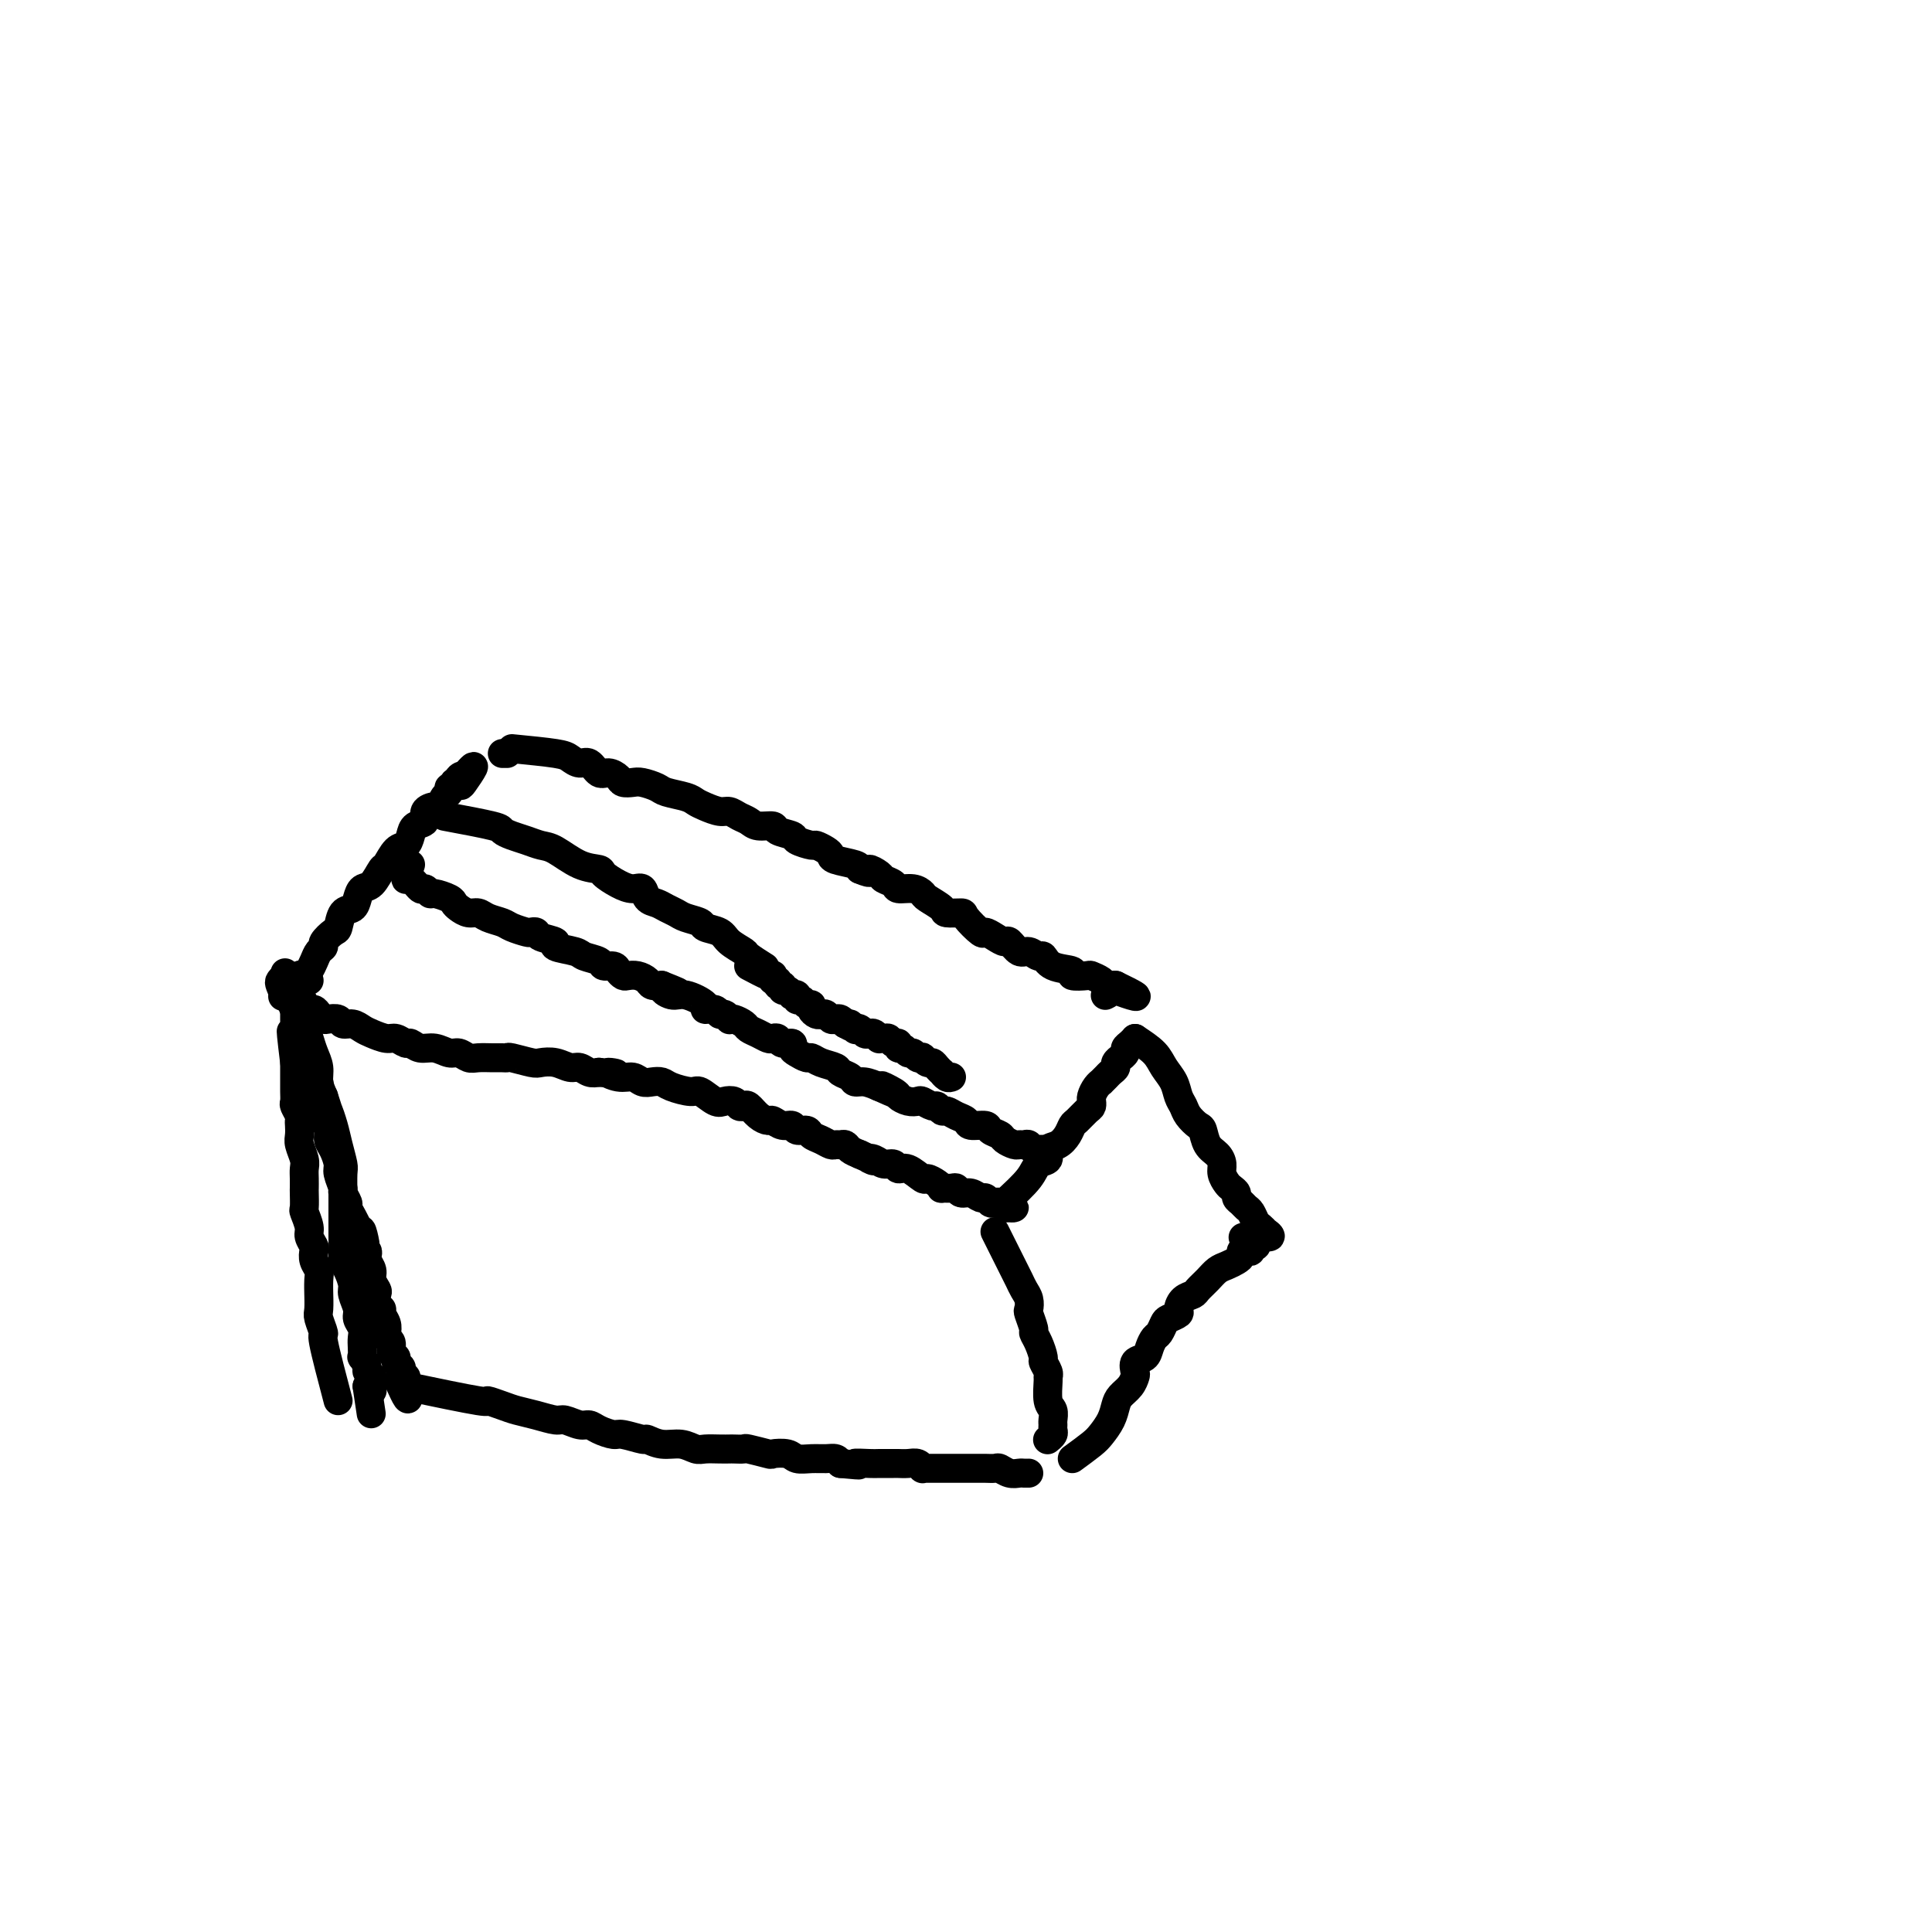 <svg viewBox='0 0 400 400' version='1.1' xmlns='http://www.w3.org/2000/svg' xmlns:xlink='http://www.w3.org/1999/xlink'><g fill='none' stroke='#000000' stroke-width='6' stroke-linecap='round' stroke-linejoin='round'><path d='M59,202c-0.399,0.366 -0.798,0.732 -1,1c-0.202,0.268 -0.208,0.439 0,1c0.208,0.561 0.630,1.513 1,2c0.370,0.487 0.686,0.511 1,1c0.314,0.489 0.624,1.444 1,2c0.376,0.556 0.818,0.711 1,1c0.182,0.289 0.105,0.710 0,1c-0.105,0.290 -0.238,0.450 0,1c0.238,0.550 0.849,1.491 1,2c0.151,0.509 -0.156,0.587 0,1c0.156,0.413 0.777,1.161 1,2c0.223,0.839 0.050,1.768 0,2c-0.050,0.232 0.025,-0.233 0,0c-0.025,0.233 -0.150,1.165 0,2c0.150,0.835 0.575,1.575 1,2c0.425,0.425 0.849,0.537 1,1c0.151,0.463 0.030,1.279 0,2c-0.030,0.721 0.030,1.348 0,2c-0.030,0.652 -0.149,1.328 0,2c0.149,0.672 0.566,1.339 1,2c0.434,0.661 0.886,1.316 1,2c0.114,0.684 -0.109,1.395 0,2c0.109,0.605 0.550,1.102 1,2c0.450,0.898 0.909,2.195 1,3c0.091,0.805 -0.187,1.118 0,2c0.187,0.882 0.838,2.333 1,3c0.162,0.667 -0.164,0.549 0,1c0.164,0.451 0.817,1.471 1,2c0.183,0.529 -0.105,0.565 0,1c0.105,0.435 0.601,1.267 1,2c0.399,0.733 0.699,1.366 1,2'/><path d='M74,254c2.563,8.101 1.470,2.355 1,1c-0.470,-1.355 -0.318,1.681 0,3c0.318,1.319 0.802,0.919 1,1c0.198,0.081 0.109,0.641 0,1c-0.109,0.359 -0.239,0.515 0,1c0.239,0.485 0.848,1.300 1,2c0.152,0.700 -0.151,1.287 0,2c0.151,0.713 0.758,1.552 1,2c0.242,0.448 0.121,0.504 0,1c-0.121,0.496 -0.242,1.432 0,2c0.242,0.568 0.848,0.768 1,1c0.152,0.232 -0.151,0.495 0,1c0.151,0.505 0.757,1.252 1,2c0.243,0.748 0.122,1.496 0,2c-0.122,0.504 -0.244,0.765 0,1c0.244,0.235 0.854,0.444 1,1c0.146,0.556 -0.171,1.458 0,2c0.171,0.542 0.829,0.724 1,1c0.171,0.276 -0.147,0.648 0,1c0.147,0.352 0.757,0.686 1,1c0.243,0.314 0.118,0.609 0,1c-0.118,0.391 -0.227,0.878 0,1c0.227,0.122 0.792,-0.121 1,0c0.208,0.121 0.059,0.606 0,1c-0.059,0.394 -0.030,0.697 0,1'/><path d='M84,287c1.333,5.133 -0.333,1.467 -1,0c-0.667,-1.467 -0.333,-0.733 0,0'/><path d='M70,290c-1.298,-4.927 -2.597,-9.854 -3,-12c-0.403,-2.146 0.088,-1.511 0,-2c-0.088,-0.489 -0.756,-2.102 -1,-3c-0.244,-0.898 -0.064,-1.080 0,-2c0.064,-0.920 0.014,-2.578 0,-3c-0.014,-0.422 0.010,0.391 0,0c-0.010,-0.391 -0.054,-1.988 0,-3c0.054,-1.012 0.207,-1.440 0,-2c-0.207,-0.560 -0.772,-1.251 -1,-2c-0.228,-0.749 -0.117,-1.557 0,-2c0.117,-0.443 0.242,-0.522 0,-1c-0.242,-0.478 -0.849,-1.354 -1,-2c-0.151,-0.646 0.156,-1.061 0,-2c-0.156,-0.939 -0.774,-2.401 -1,-3c-0.226,-0.599 -0.061,-0.335 0,-1c0.061,-0.665 0.017,-2.260 0,-3c-0.017,-0.740 -0.008,-0.625 0,-1c0.008,-0.375 0.016,-1.241 0,-2c-0.016,-0.759 -0.057,-1.411 0,-2c0.057,-0.589 0.211,-1.114 0,-2c-0.211,-0.886 -0.788,-2.134 -1,-3c-0.212,-0.866 -0.061,-1.349 0,-2c0.061,-0.651 0.030,-1.469 0,-2c-0.030,-0.531 -0.061,-0.775 0,-1c0.061,-0.225 0.212,-0.430 0,-1c-0.212,-0.570 -0.789,-1.503 -1,-2c-0.211,-0.497 -0.057,-0.556 0,-1c0.057,-0.444 0.015,-1.274 0,-2c-0.015,-0.726 -0.004,-1.349 0,-2c0.004,-0.651 0.001,-1.329 0,-2c-0.001,-0.671 -0.001,-1.336 0,-2'/><path d='M61,220c-1.392,-11.392 -0.373,-4.874 0,-3c0.373,1.874 0.100,-0.898 0,-2c-0.100,-1.102 -0.027,-0.533 0,-1c0.027,-0.467 0.007,-1.969 0,-3c-0.007,-1.031 -0.001,-1.589 0,-2c0.001,-0.411 -0.002,-0.673 0,-1c0.002,-0.327 0.011,-0.719 0,-1c-0.011,-0.281 -0.041,-0.452 0,-1c0.041,-0.548 0.155,-1.472 0,-2c-0.155,-0.528 -0.577,-0.659 -1,-1c-0.423,-0.341 -0.846,-0.892 -1,-1c-0.154,-0.108 -0.039,0.226 0,0c0.039,-0.226 0.000,-1.011 0,-1c-0.000,0.011 0.038,0.818 0,1c-0.038,0.182 -0.151,-0.260 0,0c0.151,0.260 0.565,1.224 1,2c0.435,0.776 0.890,1.366 1,2c0.110,0.634 -0.126,1.314 0,2c0.126,0.686 0.612,1.380 1,2c0.388,0.620 0.678,1.166 1,2c0.322,0.834 0.678,1.955 1,3c0.322,1.045 0.612,2.012 1,3c0.388,0.988 0.874,1.997 1,3c0.126,1.003 -0.107,2.001 0,3c0.107,0.999 0.553,2.000 1,3'/><path d='M67,227c1.415,4.414 0.954,2.948 1,3c0.046,0.052 0.601,1.621 1,3c0.399,1.379 0.643,2.570 1,4c0.357,1.430 0.828,3.101 1,4c0.172,0.899 0.046,1.027 0,2c-0.046,0.973 -0.012,2.792 0,4c0.012,1.208 0.003,1.804 0,3c-0.003,1.196 0.002,2.991 0,4c-0.002,1.009 -0.011,1.233 0,2c0.011,0.767 0.040,2.077 0,3c-0.040,0.923 -0.150,1.458 0,2c0.150,0.542 0.561,1.090 1,2c0.439,0.910 0.906,2.183 1,3c0.094,0.817 -0.185,1.178 0,2c0.185,0.822 0.834,2.107 1,3c0.166,0.893 -0.151,1.396 0,2c0.151,0.604 0.772,1.309 1,2c0.228,0.691 0.065,1.369 0,2c-0.065,0.631 -0.033,1.215 0,2c0.033,0.785 0.065,1.769 0,2c-0.065,0.231 -0.228,-0.293 0,0c0.228,0.293 0.846,1.402 1,2c0.154,0.598 -0.155,0.685 0,1c0.155,0.315 0.774,0.859 1,1c0.226,0.141 0.058,-0.123 0,0c-0.058,0.123 -0.005,0.631 0,1c0.005,0.369 -0.037,0.599 0,1c0.037,0.401 0.153,0.972 0,1c-0.153,0.028 -0.577,-0.486 -1,-1'/><path d='M76,287c1.500,10.000 0.750,5.000 0,0'/><path d='M64,203c-2.083,1.250 -4.167,2.500 -5,3c-0.833,0.500 -0.417,0.250 0,0'/><path d='M61,205c0.333,-1.286 0.666,-2.572 1,-3c0.334,-0.428 0.668,0.001 1,0c0.332,-0.001 0.662,-0.433 1,-1c0.338,-0.567 0.686,-1.270 1,-2c0.314,-0.730 0.595,-1.489 1,-2c0.405,-0.511 0.934,-0.775 1,-1c0.066,-0.225 -0.329,-0.413 0,-1c0.329,-0.587 1.384,-1.574 2,-2c0.616,-0.426 0.794,-0.289 1,-1c0.206,-0.711 0.439,-2.268 1,-3c0.561,-0.732 1.450,-0.638 2,-1c0.550,-0.362 0.763,-1.180 1,-2c0.237,-0.820 0.500,-1.642 1,-2c0.500,-0.358 1.237,-0.252 2,-1c0.763,-0.748 1.553,-2.350 2,-3c0.447,-0.650 0.552,-0.349 1,-1c0.448,-0.651 1.238,-2.253 2,-3c0.762,-0.747 1.495,-0.637 2,-1c0.505,-0.363 0.783,-1.198 1,-2c0.217,-0.802 0.373,-1.572 1,-2c0.627,-0.428 1.726,-0.514 2,-1c0.274,-0.486 -0.276,-1.373 0,-2c0.276,-0.627 1.379,-0.995 2,-1c0.621,-0.005 0.759,0.354 1,0c0.241,-0.354 0.585,-1.419 1,-2c0.415,-0.581 0.899,-0.678 1,-1c0.101,-0.322 -0.183,-0.871 0,-1c0.183,-0.129 0.833,0.161 1,0c0.167,-0.161 -0.147,-0.774 0,-1c0.147,-0.226 0.756,-0.065 1,0c0.244,0.065 0.122,0.032 0,0'/><path d='M95,162c5.470,-6.596 2.145,-1.585 1,0c-1.145,1.585 -0.111,-0.256 0,-1c0.111,-0.744 -0.701,-0.393 -1,0c-0.299,0.393 -0.085,0.826 0,1c0.085,0.174 0.043,0.087 0,0'/><path d='M62,206c0.755,1.290 1.511,2.581 2,3c0.489,0.419 0.712,-0.032 1,0c0.288,0.032 0.640,0.549 1,1c0.360,0.451 0.729,0.838 1,1c0.271,0.162 0.443,0.099 1,0c0.557,-0.099 1.499,-0.234 2,0c0.501,0.234 0.561,0.837 1,1c0.439,0.163 1.258,-0.115 2,0c0.742,0.115 1.407,0.623 2,1c0.593,0.377 1.114,0.622 2,1c0.886,0.378 2.138,0.890 3,1c0.862,0.110 1.336,-0.182 2,0c0.664,0.182 1.518,0.837 2,1c0.482,0.163 0.590,-0.168 1,0c0.410,0.168 1.121,0.833 2,1c0.879,0.167 1.925,-0.166 3,0c1.075,0.166 2.178,0.829 3,1c0.822,0.171 1.361,-0.150 2,0c0.639,0.150 1.376,0.773 2,1c0.624,0.227 1.134,0.060 2,0c0.866,-0.060 2.088,-0.012 3,0c0.912,0.012 1.514,-0.010 2,0c0.486,0.010 0.857,0.054 1,0c0.143,-0.054 0.058,-0.207 1,0c0.942,0.207 2.910,0.772 4,1c1.090,0.228 1.303,0.117 2,0c0.697,-0.117 1.877,-0.241 3,0c1.123,0.241 2.188,0.848 3,1c0.812,0.152 1.373,-0.151 2,0c0.627,0.151 1.322,0.758 2,1c0.678,0.242 1.339,0.121 2,0'/><path d='M124,222c6.097,0.709 2.841,-0.020 2,0c-0.841,0.020 0.734,0.789 2,1c1.266,0.211 2.224,-0.137 3,0c0.776,0.137 1.370,0.759 2,1c0.630,0.241 1.294,0.101 2,0c0.706,-0.101 1.453,-0.163 2,0c0.547,0.163 0.895,0.552 2,1c1.105,0.448 2.968,0.956 4,1c1.032,0.044 1.232,-0.377 2,0c0.768,0.377 2.104,1.551 3,2c0.896,0.449 1.353,0.171 2,0c0.647,-0.171 1.486,-0.236 2,0c0.514,0.236 0.705,0.771 1,1c0.295,0.229 0.694,0.151 1,0c0.306,-0.151 0.518,-0.376 1,0c0.482,0.376 1.232,1.354 2,2c0.768,0.646 1.553,0.962 2,1c0.447,0.038 0.558,-0.201 1,0c0.442,0.201 1.217,0.841 2,1c0.783,0.159 1.575,-0.165 2,0c0.425,0.165 0.485,0.819 1,1c0.515,0.181 1.486,-0.109 2,0c0.514,0.109 0.571,0.618 1,1c0.429,0.382 1.228,0.637 2,1c0.772,0.363 1.515,0.832 2,1c0.485,0.168 0.710,0.034 1,0c0.290,-0.034 0.645,0.032 1,0c0.355,-0.032 0.711,-0.163 1,0c0.289,0.163 0.511,0.618 1,1c0.489,0.382 1.244,0.691 2,1'/><path d='M178,239c4.439,1.946 2.537,1.310 2,1c-0.537,-0.310 0.292,-0.295 1,0c0.708,0.295 1.297,0.872 2,1c0.703,0.128 1.521,-0.191 2,0c0.479,0.191 0.618,0.891 1,1c0.382,0.109 1.007,-0.373 2,0c0.993,0.373 2.355,1.603 3,2c0.645,0.397 0.572,-0.037 1,0c0.428,0.037 1.358,0.545 2,1c0.642,0.455 0.997,0.858 1,1c0.003,0.142 -0.347,0.023 0,0c0.347,-0.023 1.392,0.050 2,0c0.608,-0.050 0.779,-0.225 1,0c0.221,0.225 0.493,0.849 1,1c0.507,0.151 1.249,-0.169 2,0c0.751,0.169 1.511,0.829 2,1c0.489,0.171 0.709,-0.147 1,0c0.291,0.147 0.655,0.757 1,1c0.345,0.243 0.671,0.117 1,0c0.329,-0.117 0.660,-0.227 1,0c0.340,0.227 0.690,0.789 1,1c0.310,0.211 0.580,0.070 1,0c0.420,-0.070 0.989,-0.070 1,0c0.011,0.070 -0.535,0.211 -1,0c-0.465,-0.211 -0.847,-0.775 -1,-1c-0.153,-0.225 -0.076,-0.113 0,0'/><path d='M104,156c0.417,0.000 0.833,0.000 1,0c0.167,0.000 0.083,0.000 0,0'/><path d='M106,155c3.512,0.344 7.024,0.688 9,1c1.976,0.312 2.416,0.590 3,1c0.584,0.410 1.312,0.950 2,1c0.688,0.050 1.335,-0.389 2,0c0.665,0.389 1.347,1.607 2,2c0.653,0.393 1.276,-0.039 2,0c0.724,0.039 1.549,0.549 2,1c0.451,0.451 0.527,0.842 1,1c0.473,0.158 1.341,0.084 2,0c0.659,-0.084 1.107,-0.177 2,0c0.893,0.177 2.230,0.625 3,1c0.770,0.375 0.972,0.679 2,1c1.028,0.321 2.880,0.660 4,1c1.120,0.340 1.507,0.683 2,1c0.493,0.317 1.091,0.610 2,1c0.909,0.390 2.129,0.879 3,1c0.871,0.121 1.393,-0.126 2,0c0.607,0.126 1.298,0.625 2,1c0.702,0.375 1.415,0.625 2,1c0.585,0.375 1.044,0.874 2,1c0.956,0.126 2.411,-0.120 3,0c0.589,0.120 0.314,0.606 1,1c0.686,0.394 2.334,0.697 3,1c0.666,0.303 0.350,0.606 1,1c0.650,0.394 2.265,0.879 3,1c0.735,0.121 0.589,-0.122 1,0c0.411,0.122 1.378,0.610 2,1c0.622,0.390 0.899,0.682 1,1c0.101,0.318 0.027,0.663 1,1c0.973,0.337 2.992,0.668 4,1c1.008,0.332 1.004,0.666 1,1'/><path d='M178,180c3.124,1.345 1.935,0.207 2,0c0.065,-0.207 1.386,0.518 2,1c0.614,0.482 0.522,0.721 1,1c0.478,0.279 1.526,0.599 2,1c0.474,0.401 0.373,0.885 1,1c0.627,0.115 1.983,-0.137 3,0c1.017,0.137 1.695,0.663 2,1c0.305,0.337 0.237,0.483 1,1c0.763,0.517 2.359,1.404 3,2c0.641,0.596 0.328,0.901 1,1c0.672,0.099 2.329,-0.009 3,0c0.671,0.009 0.355,0.136 1,1c0.645,0.864 2.252,2.464 3,3c0.748,0.536 0.637,0.008 1,0c0.363,-0.008 1.199,0.504 2,1c0.801,0.496 1.566,0.974 2,1c0.434,0.026 0.536,-0.401 1,0c0.464,0.401 1.291,1.631 2,2c0.709,0.369 1.302,-0.123 2,0c0.698,0.123 1.501,0.860 2,1c0.499,0.140 0.695,-0.316 1,0c0.305,0.316 0.721,1.404 2,2c1.279,0.596 3.421,0.698 4,1c0.579,0.302 -0.406,0.803 0,1c0.406,0.197 2.203,0.091 3,0c0.797,-0.091 0.595,-0.168 1,0c0.405,0.168 1.418,0.581 2,1c0.582,0.419 0.734,0.844 1,1c0.266,0.156 0.648,0.045 1,0c0.352,-0.045 0.676,-0.022 1,0'/><path d='M231,204c8.244,3.955 2.354,1.844 0,1c-2.354,-0.844 -1.172,-0.419 -1,0c0.172,0.419 -0.665,0.834 -1,1c-0.335,0.166 -0.167,0.083 0,0'/><path d='M208,249c1.951,-1.789 3.902,-3.578 5,-5c1.098,-1.422 1.345,-2.478 2,-3c0.655,-0.522 1.720,-0.511 2,-1c0.280,-0.489 -0.224,-1.478 0,-2c0.224,-0.522 1.177,-0.578 2,-1c0.823,-0.422 1.517,-1.212 2,-2c0.483,-0.788 0.756,-1.574 1,-2c0.244,-0.426 0.458,-0.492 1,-1c0.542,-0.508 1.413,-1.459 2,-2c0.587,-0.541 0.892,-0.673 1,-1c0.108,-0.327 0.019,-0.848 0,-1c-0.019,-0.152 0.033,0.065 0,0c-0.033,-0.065 -0.149,-0.413 0,-1c0.149,-0.587 0.564,-1.414 1,-2c0.436,-0.586 0.891,-0.931 1,-1c0.109,-0.069 -0.130,0.136 0,0c0.130,-0.136 0.627,-0.615 1,-1c0.373,-0.385 0.621,-0.677 1,-1c0.379,-0.323 0.890,-0.678 1,-1c0.110,-0.322 -0.182,-0.611 0,-1c0.182,-0.389 0.836,-0.878 1,-1c0.164,-0.122 -0.163,0.121 0,0c0.163,-0.121 0.814,-0.607 1,-1c0.186,-0.393 -0.095,-0.693 0,-1c0.095,-0.307 0.564,-0.621 1,-1c0.436,-0.379 0.839,-0.823 1,-1c0.161,-0.177 0.081,-0.089 0,0'/><path d='M206,255c1.179,2.357 2.358,4.714 3,6c0.642,1.286 0.747,1.501 1,2c0.253,0.499 0.655,1.283 1,2c0.345,0.717 0.632,1.365 1,2c0.368,0.635 0.816,1.255 1,2c0.184,0.745 0.105,1.616 0,2c-0.105,0.384 -0.234,0.282 0,1c0.234,0.718 0.832,2.257 1,3c0.168,0.743 -0.095,0.689 0,1c0.095,0.311 0.547,0.987 1,2c0.453,1.013 0.906,2.363 1,3c0.094,0.637 -0.172,0.563 0,1c0.172,0.437 0.782,1.387 1,2c0.218,0.613 0.044,0.889 0,1c-0.044,0.111 0.041,0.057 0,1c-0.041,0.943 -0.207,2.883 0,4c0.207,1.117 0.789,1.412 1,2c0.211,0.588 0.053,1.468 0,2c-0.053,0.532 -0.000,0.717 0,1c0.000,0.283 -0.051,0.663 0,1c0.051,0.337 0.206,0.629 0,1c-0.206,0.371 -0.773,0.820 -1,1c-0.227,0.180 -0.113,0.090 0,0'/><path d='M84,287c6.186,1.292 12.373,2.583 15,3c2.627,0.417 1.695,-0.042 2,0c0.305,0.042 1.848,0.585 3,1c1.152,0.415 1.912,0.704 3,1c1.088,0.296 2.504,0.600 4,1c1.496,0.400 3.071,0.894 4,1c0.929,0.106 1.212,-0.178 2,0c0.788,0.178 2.082,0.817 3,1c0.918,0.183 1.462,-0.091 2,0c0.538,0.091 1.070,0.545 2,1c0.930,0.455 2.257,0.911 3,1c0.743,0.089 0.901,-0.187 2,0c1.099,0.187 3.138,0.839 4,1c0.862,0.161 0.548,-0.167 1,0c0.452,0.167 1.672,0.829 3,1c1.328,0.171 2.766,-0.150 4,0c1.234,0.150 2.266,0.772 3,1c0.734,0.228 1.171,0.061 2,0c0.829,-0.061 2.050,-0.017 3,0c0.950,0.017 1.628,0.008 2,0c0.372,-0.008 0.437,-0.016 1,0c0.563,0.016 1.625,0.056 2,0c0.375,-0.056 0.063,-0.207 1,0c0.937,0.207 3.121,0.773 4,1c0.879,0.227 0.451,0.113 1,0c0.549,-0.113 2.073,-0.227 3,0c0.927,0.227 1.257,0.796 2,1c0.743,0.204 1.900,0.044 3,0c1.100,-0.044 2.142,0.026 3,0c0.858,-0.026 1.531,-0.150 2,0c0.469,0.150 0.735,0.575 1,1'/><path d='M174,303c6.241,0.619 3.345,0.166 3,0c-0.345,-0.166 1.861,-0.044 3,0c1.139,0.044 1.212,0.011 2,0c0.788,-0.011 2.292,0.001 3,0c0.708,-0.001 0.620,-0.014 1,0c0.380,0.014 1.230,0.056 2,0c0.770,-0.056 1.462,-0.211 2,0c0.538,0.211 0.922,0.789 1,1c0.078,0.211 -0.150,0.057 0,0c0.150,-0.057 0.678,-0.015 1,0c0.322,0.015 0.439,0.004 1,0c0.561,-0.004 1.565,-0.001 2,0c0.435,0.001 0.302,0.000 1,0c0.698,-0.000 2.229,-0.000 3,0c0.771,0.000 0.783,-0.000 1,0c0.217,0.000 0.639,0.000 1,0c0.361,-0.000 0.659,-0.001 1,0c0.341,0.001 0.724,0.004 1,0c0.276,-0.004 0.445,-0.015 1,0c0.555,0.015 1.496,0.057 2,0c0.504,-0.057 0.569,-0.211 1,0c0.431,0.211 1.226,0.789 2,1c0.774,0.211 1.528,0.057 2,0c0.472,-0.057 0.663,-0.015 1,0c0.337,0.015 0.822,0.004 1,0c0.178,-0.004 0.051,-0.001 0,0c-0.051,0.001 -0.025,0.001 0,0'/><path d='M222,302c1.518,-1.112 3.036,-2.223 4,-3c0.964,-0.777 1.375,-1.219 2,-2c0.625,-0.781 1.463,-1.901 2,-3c0.537,-1.099 0.771,-2.177 1,-3c0.229,-0.823 0.452,-1.390 1,-2c0.548,-0.610 1.422,-1.262 2,-2c0.578,-0.738 0.862,-1.562 1,-2c0.138,-0.438 0.131,-0.488 0,-1c-0.131,-0.512 -0.386,-1.484 0,-2c0.386,-0.516 1.413,-0.576 2,-1c0.587,-0.424 0.733,-1.213 1,-2c0.267,-0.787 0.654,-1.573 1,-2c0.346,-0.427 0.653,-0.495 1,-1c0.347,-0.505 0.736,-1.449 1,-2c0.264,-0.551 0.403,-0.711 1,-1c0.597,-0.289 1.651,-0.707 2,-1c0.349,-0.293 -0.006,-0.463 0,-1c0.006,-0.537 0.372,-1.443 1,-2c0.628,-0.557 1.519,-0.765 2,-1c0.481,-0.235 0.552,-0.497 1,-1c0.448,-0.503 1.273,-1.248 2,-2c0.727,-0.752 1.357,-1.512 2,-2c0.643,-0.488 1.299,-0.706 2,-1c0.701,-0.294 1.446,-0.666 2,-1c0.554,-0.334 0.918,-0.629 1,-1c0.082,-0.371 -0.118,-0.817 0,-1c0.118,-0.183 0.554,-0.104 1,0c0.446,0.104 0.903,0.234 1,0c0.097,-0.234 -0.166,-0.832 0,-1c0.166,-0.168 0.762,0.095 1,0c0.238,-0.095 0.119,-0.547 0,-1'/><path d='M260,257c1.889,-2.089 -0.889,-1.311 -2,-1c-1.111,0.311 -0.556,0.156 0,0'/><path d='M235,215c1.519,0.998 3.037,1.997 4,3c0.963,1.003 1.370,2.012 2,3c0.630,0.988 1.482,1.957 2,3c0.518,1.043 0.702,2.162 1,3c0.298,0.838 0.709,1.397 1,2c0.291,0.603 0.463,1.250 1,2c0.537,0.750 1.440,1.605 2,2c0.560,0.395 0.776,0.332 1,1c0.224,0.668 0.455,2.066 1,3c0.545,0.934 1.403,1.402 2,2c0.597,0.598 0.935,1.326 1,2c0.065,0.674 -0.141,1.294 0,2c0.141,0.706 0.629,1.499 1,2c0.371,0.501 0.624,0.712 1,1c0.376,0.288 0.874,0.653 1,1c0.126,0.347 -0.121,0.674 0,1c0.121,0.326 0.609,0.650 1,1c0.391,0.350 0.683,0.725 1,1c0.317,0.275 0.658,0.451 1,1c0.342,0.549 0.686,1.471 1,2c0.314,0.529 0.599,0.663 1,1c0.401,0.337 0.916,0.875 1,1c0.084,0.125 -0.265,-0.163 0,0c0.265,0.163 1.143,0.776 1,1c-0.143,0.224 -1.308,0.060 -2,0c-0.692,-0.060 -0.912,-0.017 -1,0c-0.088,0.017 -0.044,0.009 0,0'/><path d='M85,179c-0.481,1.331 -0.963,2.662 -1,3c-0.037,0.338 0.369,-0.317 1,0c0.631,0.317 1.486,1.604 2,2c0.514,0.396 0.687,-0.101 1,0c0.313,0.101 0.766,0.800 1,1c0.234,0.200 0.251,-0.100 1,0c0.749,0.100 2.231,0.600 3,1c0.769,0.400 0.824,0.698 1,1c0.176,0.302 0.474,0.606 1,1c0.526,0.394 1.280,0.879 2,1c0.720,0.121 1.405,-0.122 2,0c0.595,0.122 1.101,0.607 2,1c0.899,0.393 2.192,0.693 3,1c0.808,0.307 1.131,0.621 2,1c0.869,0.379 2.284,0.822 3,1c0.716,0.178 0.734,0.089 1,0c0.266,-0.089 0.779,-0.179 1,0c0.221,0.179 0.151,0.625 1,1c0.849,0.375 2.616,0.677 3,1c0.384,0.323 -0.617,0.665 0,1c0.617,0.335 2.852,0.663 4,1c1.148,0.337 1.211,0.681 2,1c0.789,0.319 2.306,0.611 3,1c0.694,0.389 0.567,0.875 1,1c0.433,0.125 1.428,-0.111 2,0c0.572,0.111 0.720,0.568 1,1c0.280,0.432 0.690,0.837 1,1c0.310,0.163 0.520,0.082 1,0c0.480,-0.082 1.232,-0.166 2,0c0.768,0.166 1.553,0.583 2,1c0.447,0.417 0.556,0.833 1,1c0.444,0.167 1.222,0.083 2,0'/><path d='M137,204c6.694,2.634 2.429,1.217 1,1c-1.429,-0.217 -0.022,0.764 1,1c1.022,0.236 1.660,-0.272 3,0c1.340,0.272 3.381,1.326 4,2c0.619,0.674 -0.184,0.969 0,1c0.184,0.031 1.355,-0.202 2,0c0.645,0.202 0.763,0.838 1,1c0.237,0.162 0.592,-0.150 1,0c0.408,0.150 0.868,0.761 1,1c0.132,0.239 -0.064,0.105 0,0c0.064,-0.105 0.388,-0.182 1,0c0.612,0.182 1.512,0.623 2,1c0.488,0.377 0.565,0.688 1,1c0.435,0.312 1.229,0.623 2,1c0.771,0.377 1.521,0.818 2,1c0.479,0.182 0.688,0.104 1,0c0.312,-0.104 0.727,-0.235 1,0c0.273,0.235 0.406,0.838 1,1c0.594,0.162 1.650,-0.115 2,0c0.350,0.115 -0.007,0.622 0,1c0.007,0.378 0.377,0.626 1,1c0.623,0.374 1.500,0.874 2,1c0.500,0.126 0.624,-0.121 1,0c0.376,0.121 1.003,0.611 2,1c0.997,0.389 2.363,0.678 3,1c0.637,0.322 0.544,0.677 1,1c0.456,0.323 1.463,0.612 2,1c0.537,0.388 0.606,0.874 1,1c0.394,0.126 1.113,-0.107 2,0c0.887,0.107 1.944,0.553 3,1'/><path d='M182,225c7.076,3.200 2.267,0.700 1,0c-1.267,-0.700 1.007,0.400 2,1c0.993,0.600 0.704,0.701 1,1c0.296,0.299 1.179,0.797 2,1c0.821,0.203 1.582,0.111 2,0c0.418,-0.111 0.492,-0.241 1,0c0.508,0.241 1.448,0.852 2,1c0.552,0.148 0.716,-0.168 1,0c0.284,0.168 0.690,0.820 1,1c0.310,0.180 0.525,-0.110 1,0c0.475,0.110 1.211,0.621 2,1c0.789,0.379 1.630,0.626 2,1c0.370,0.374 0.269,0.873 1,1c0.731,0.127 2.294,-0.120 3,0c0.706,0.120 0.556,0.606 1,1c0.444,0.394 1.481,0.694 2,1c0.519,0.306 0.521,0.617 1,1c0.479,0.383 1.437,0.839 2,1c0.563,0.161 0.732,0.028 1,0c0.268,-0.028 0.636,0.049 1,0c0.364,-0.049 0.725,-0.223 1,0c0.275,0.223 0.466,0.843 1,1c0.534,0.157 1.413,-0.150 2,0c0.587,0.150 0.882,0.757 1,1c0.118,0.243 0.059,0.121 0,0'/><path d='M92,169c4.042,0.756 8.083,1.513 10,2c1.917,0.487 1.708,0.706 2,1c0.292,0.294 1.084,0.664 2,1c0.916,0.336 1.955,0.640 3,1c1.045,0.360 2.096,0.778 3,1c0.904,0.222 1.663,0.248 3,1c1.337,0.752 3.254,2.230 5,3c1.746,0.770 3.322,0.831 4,1c0.678,0.169 0.457,0.444 1,1c0.543,0.556 1.850,1.392 3,2c1.150,0.608 2.142,0.989 3,1c0.858,0.011 1.581,-0.348 2,0c0.419,0.348 0.534,1.403 1,2c0.466,0.597 1.285,0.737 2,1c0.715,0.263 1.327,0.648 2,1c0.673,0.352 1.406,0.671 2,1c0.594,0.329 1.050,0.668 2,1c0.950,0.332 2.395,0.656 3,1c0.605,0.344 0.369,0.707 1,1c0.631,0.293 2.128,0.517 3,1c0.872,0.483 1.121,1.226 2,2c0.879,0.774 2.390,1.579 3,2c0.610,0.421 0.318,0.460 1,1c0.682,0.540 2.338,1.583 3,2c0.662,0.417 0.331,0.209 0,0'/><path d='M155,200c1.580,0.837 3.159,1.673 4,2c0.841,0.327 0.942,0.144 1,0c0.058,-0.144 0.072,-0.250 0,0c-0.072,0.250 -0.230,0.856 0,1c0.230,0.144 0.849,-0.173 1,0c0.151,0.173 -0.166,0.835 0,1c0.166,0.165 0.814,-0.166 1,0c0.186,0.166 -0.090,0.828 0,1c0.090,0.172 0.545,-0.146 1,0c0.455,0.146 0.910,0.756 1,1c0.090,0.244 -0.183,0.122 0,0c0.183,-0.122 0.824,-0.244 1,0c0.176,0.244 -0.111,0.853 0,1c0.111,0.147 0.621,-0.167 1,0c0.379,0.167 0.626,0.816 1,1c0.374,0.184 0.874,-0.095 1,0c0.126,0.095 -0.121,0.565 0,1c0.121,0.435 0.610,0.835 1,1c0.390,0.165 0.682,0.096 1,0c0.318,-0.096 0.663,-0.219 1,0c0.337,0.219 0.668,0.780 1,1c0.332,0.220 0.666,0.098 1,0c0.334,-0.098 0.667,-0.171 1,0c0.333,0.171 0.667,0.585 1,1'/><path d='M175,212c3.256,1.797 1.397,0.289 1,0c-0.397,-0.289 0.667,0.641 1,1c0.333,0.359 -0.066,0.148 0,0c0.066,-0.148 0.596,-0.232 1,0c0.404,0.232 0.682,0.780 1,1c0.318,0.220 0.677,0.112 1,0c0.323,-0.112 0.612,-0.227 1,0c0.388,0.227 0.877,0.797 1,1c0.123,0.203 -0.121,0.039 0,0c0.121,-0.039 0.606,0.046 1,0c0.394,-0.046 0.697,-0.224 1,0c0.303,0.224 0.606,0.849 1,1c0.394,0.151 0.879,-0.171 1,0c0.121,0.171 -0.123,0.834 0,1c0.123,0.166 0.611,-0.165 1,0c0.389,0.165 0.678,0.828 1,1c0.322,0.172 0.678,-0.146 1,0c0.322,0.146 0.611,0.756 1,1c0.389,0.244 0.877,0.121 1,0c0.123,-0.121 -0.121,-0.238 0,0c0.121,0.238 0.606,0.833 1,1c0.394,0.167 0.697,-0.095 1,0c0.303,0.095 0.606,0.548 1,1c0.394,0.452 0.879,0.905 1,1c0.121,0.095 -0.121,-0.167 0,0c0.121,0.167 0.606,0.762 1,1c0.394,0.238 0.697,0.119 1,0'/></g>
</svg>